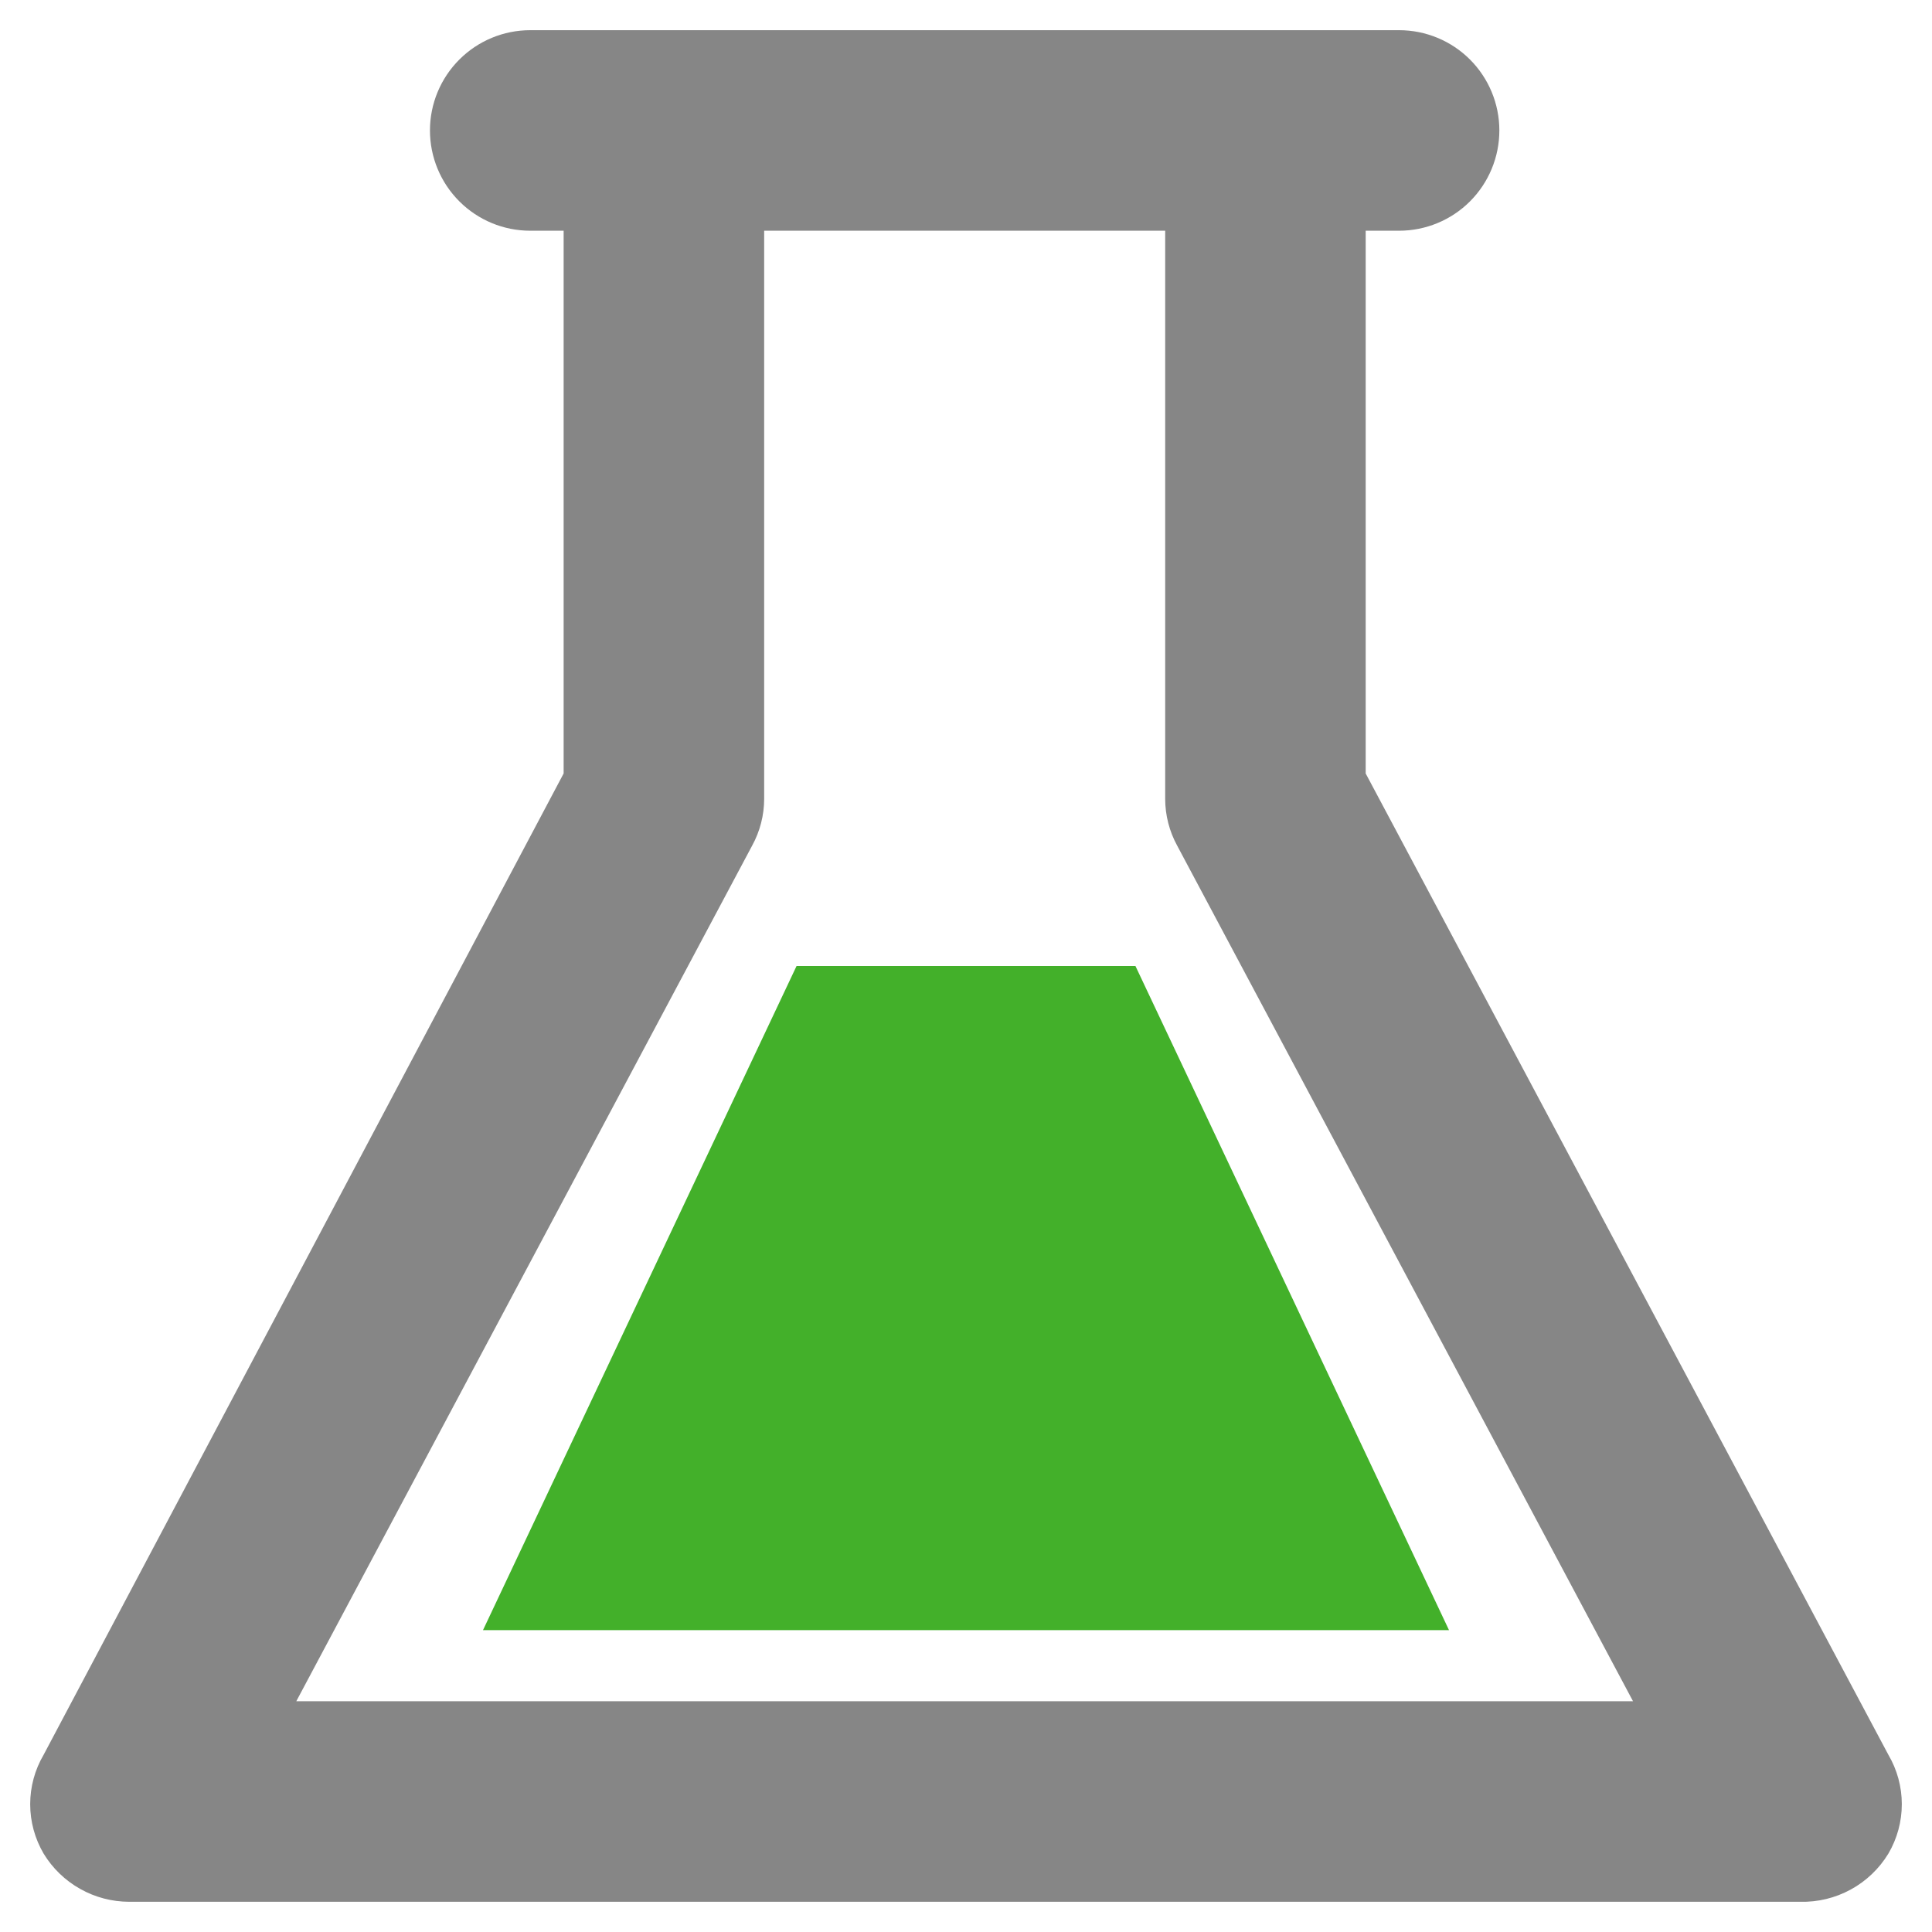 <svg width="64" height="64" viewBox="0 0 64 64" fill="none" xmlns="http://www.w3.org/2000/svg">
<path d="M59.632 62.999H4.28C3.711 62.998 3.151 62.852 2.655 62.572C2.158 62.293 1.742 61.891 1.446 61.405C1.154 60.908 1 60.342 1 59.766C1 59.19 1.154 58.624 1.446 58.128L18.671 25.622V7.643H17.564C16.683 7.643 15.839 7.293 15.216 6.67C14.593 6.047 14.243 5.202 14.243 4.321C14.243 3.44 14.593 2.596 15.216 1.973C15.839 1.35 16.683 1 17.564 1H46.347C47.228 1 48.073 1.35 48.696 1.973C49.318 2.596 49.668 3.44 49.668 4.321C49.668 5.202 49.318 6.047 48.696 6.67C48.073 7.293 47.228 7.643 46.347 7.643H45.24V25.622L62.554 58.128C62.846 58.624 63 59.19 63 59.766C63 60.342 62.846 60.908 62.554 61.405C62.25 61.904 61.82 62.315 61.307 62.594C60.794 62.874 60.216 63.014 59.632 62.999V62.999ZM9.815 56.356H54.096L38.996 28.014C38.736 27.539 38.599 27.006 38.598 26.464V7.643H25.314V26.464C25.313 27.006 25.176 27.539 24.915 28.014L9.815 56.356Z" fill="#868686"/>
<path d="M26.387 32H37.613L48 54H16L26.387 32Z" fill="#43B02A"/>
</svg>
